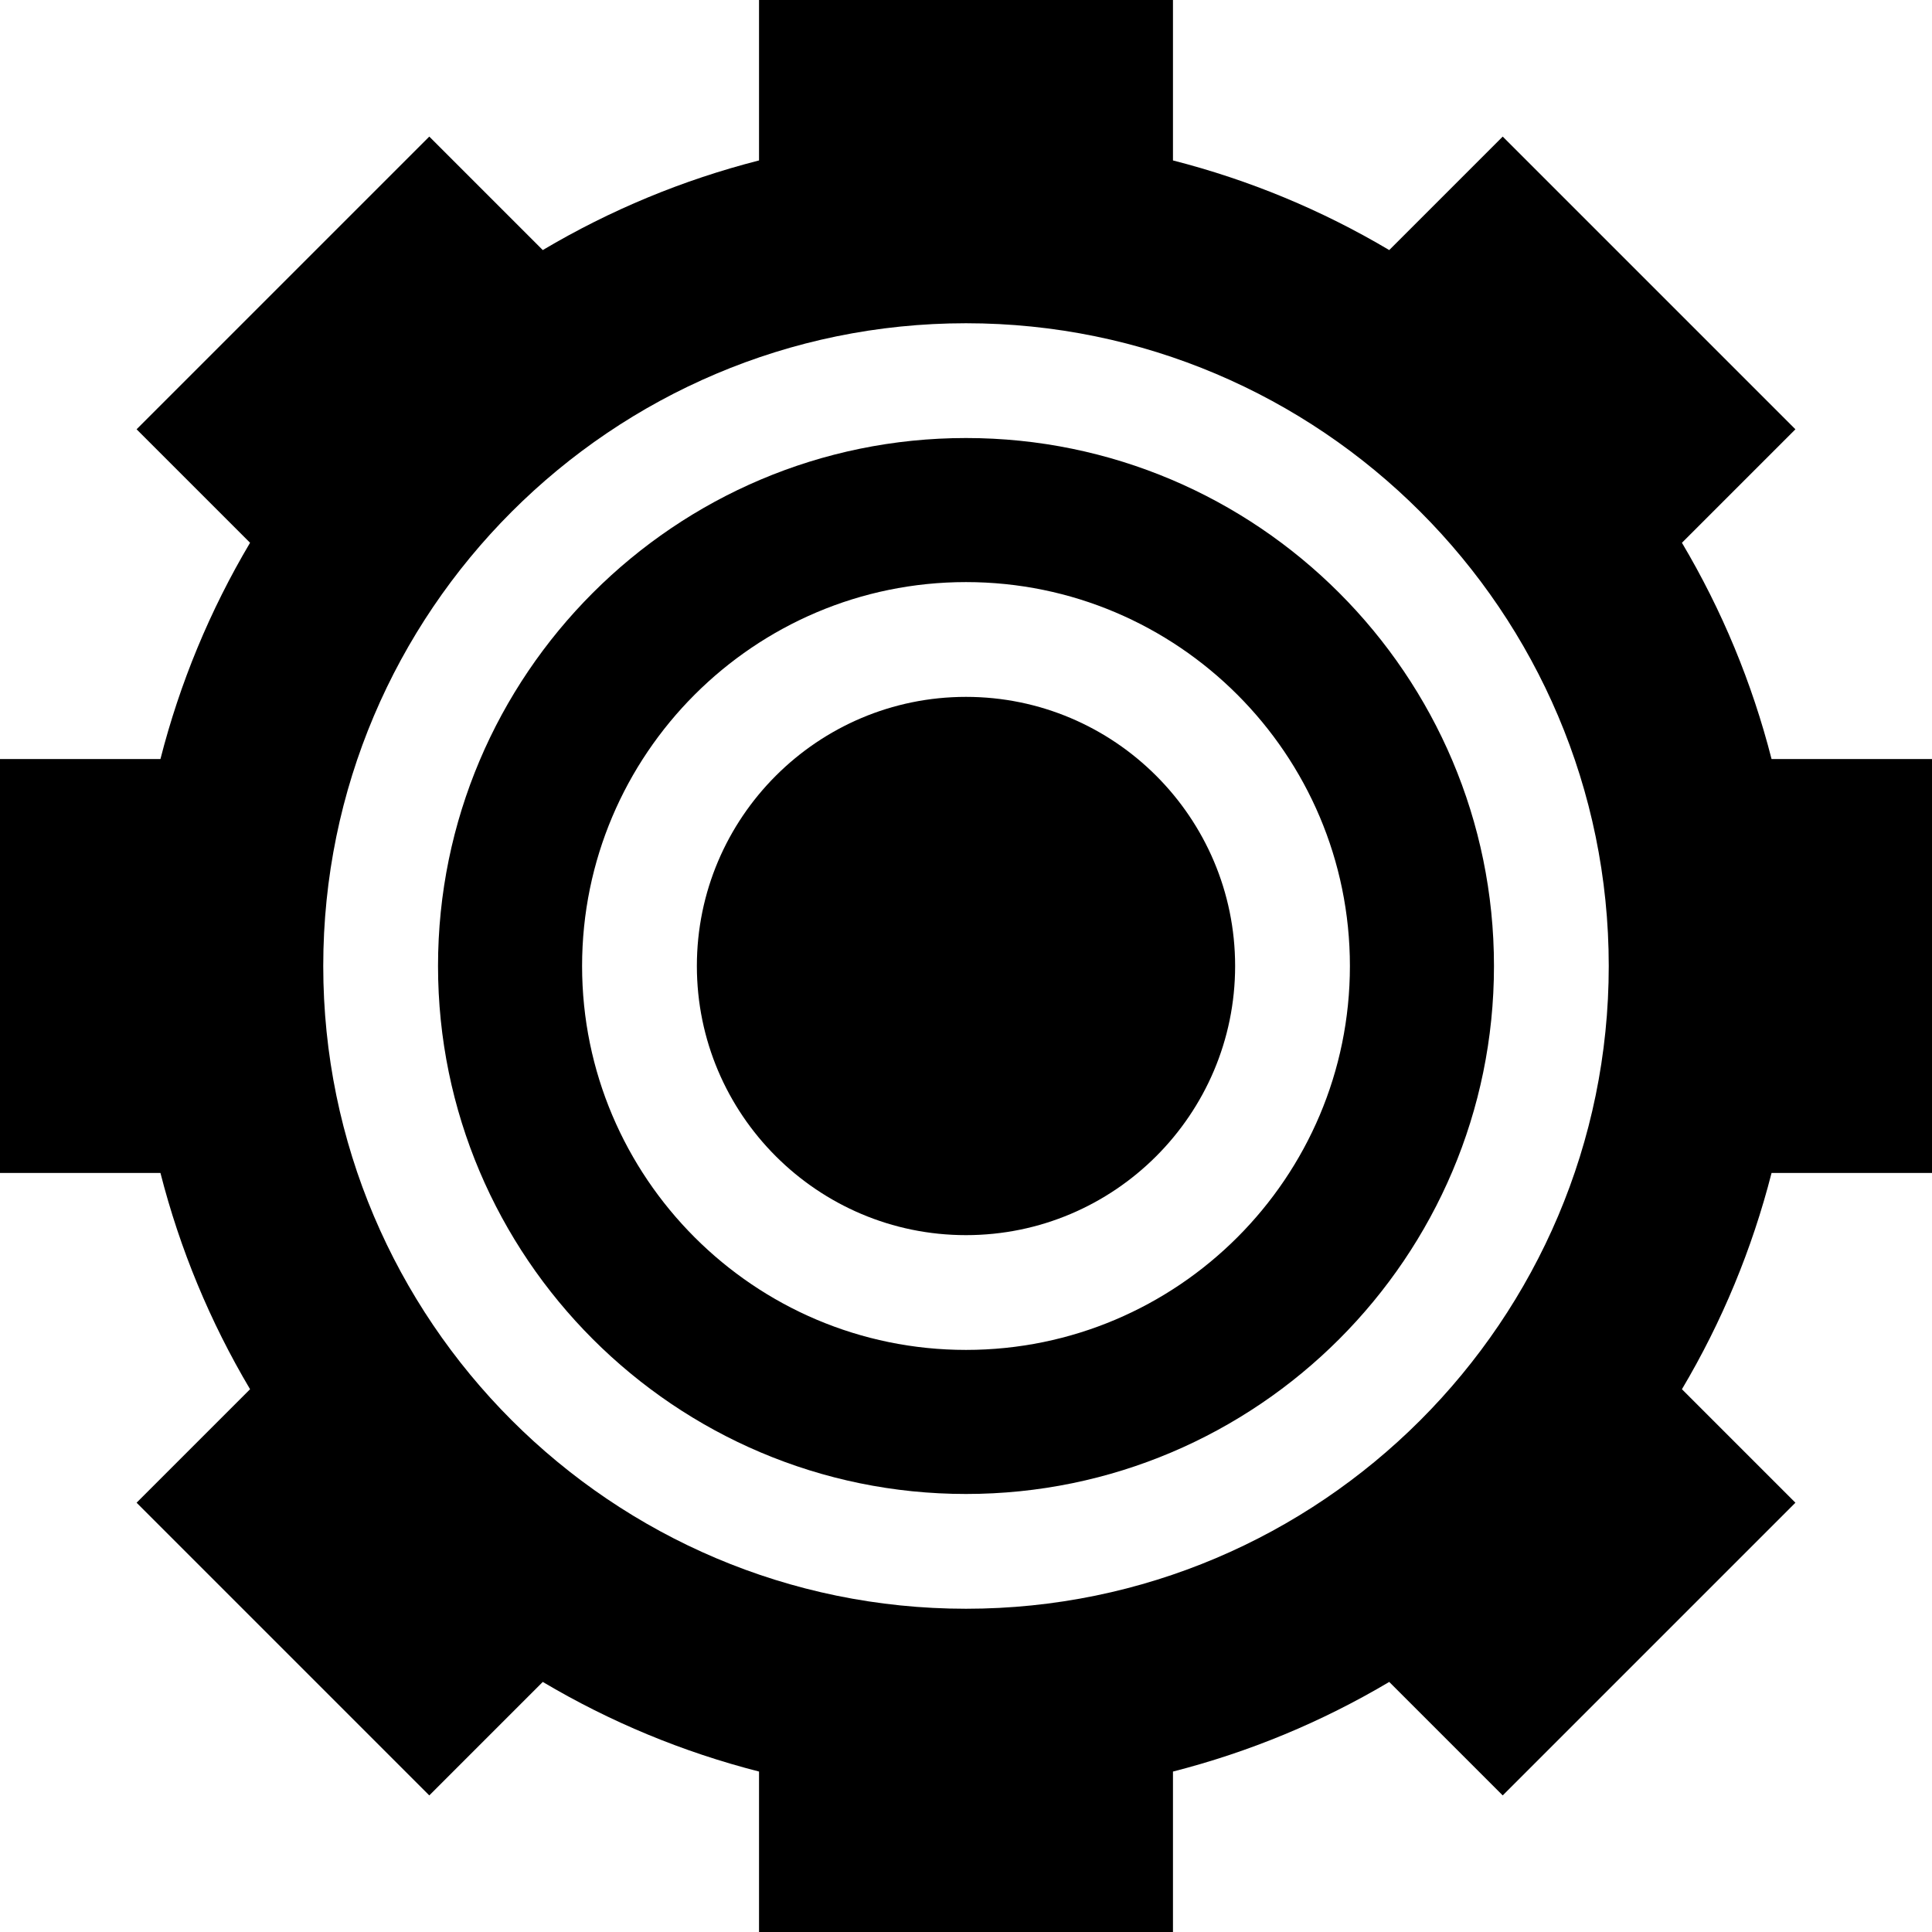<?xml version="1.0" encoding="iso-8859-1"?>
<!-- Uploaded to: SVG Repo, www.svgrepo.com, Generator: SVG Repo Mixer Tools -->
<svg fill="#000000" height="800px" width="800px" version="1.1" id="Layer_1" xmlns="http://www.w3.org/2000/svg" xmlns:xlink="http://www.w3.org/1999/xlink" 
	 viewBox="0 0 512 512" xml:space="preserve">
<g>
	<g>
		<path d="M255.999,184.678c-39.327,0-71.322,31.996-71.322,71.323c0,39.328,31.995,71.323,71.322,71.323
			s71.322-31.996,71.322-71.323S295.327,184.678,255.999,184.678z"/>
	</g>
</g>
<g>
	<g>
		<path d="M255.999,116.081c-77.151,0-139.918,62.767-139.918,139.919s62.767,139.919,139.918,139.919S395.918,333.152,395.918,256
			S333.151,116.081,255.999,116.081z M255.999,357.741c-56.099,0-101.74-45.641-101.74-101.741s45.64-101.741,101.74-101.741
			S357.739,199.9,357.739,256S312.099,357.741,255.999,357.741z"/>
	</g>
</g>
<g>
	<g>
		<path d="M512,310.849V201.152h-42.52c-5.156-20.179-13.111-39.377-23.75-57.313l30.073-30.073l-77.568-77.569L368.162,66.27
			c-17.936-10.639-37.134-18.594-57.313-23.75V0H201.151v42.52c-20.179,5.156-39.377,13.111-57.313,23.75l-30.073-30.073
			l-77.569,77.567l30.073,30.072c-10.639,17.936-18.594,37.134-23.75,57.313H0v109.698h42.52
			c5.156,20.179,13.111,39.377,23.75,57.313l-30.073,30.073l77.568,77.568l30.073-30.072c17.936,10.639,37.134,18.594,57.313,23.75
			V512h109.698V469.48c20.179-5.156,39.377-13.111,57.313-23.75l30.073,30.073l77.568-77.568l-30.073-30.073
			c10.639-17.936,18.594-37.134,23.75-57.313H512z M255.999,426.336c-93.923,0-170.335-76.412-170.335-170.337
			S162.076,85.663,255.999,85.663S426.335,162.076,426.335,256S349.923,426.336,255.999,426.336z"/>
	</g>
</g>
</svg>